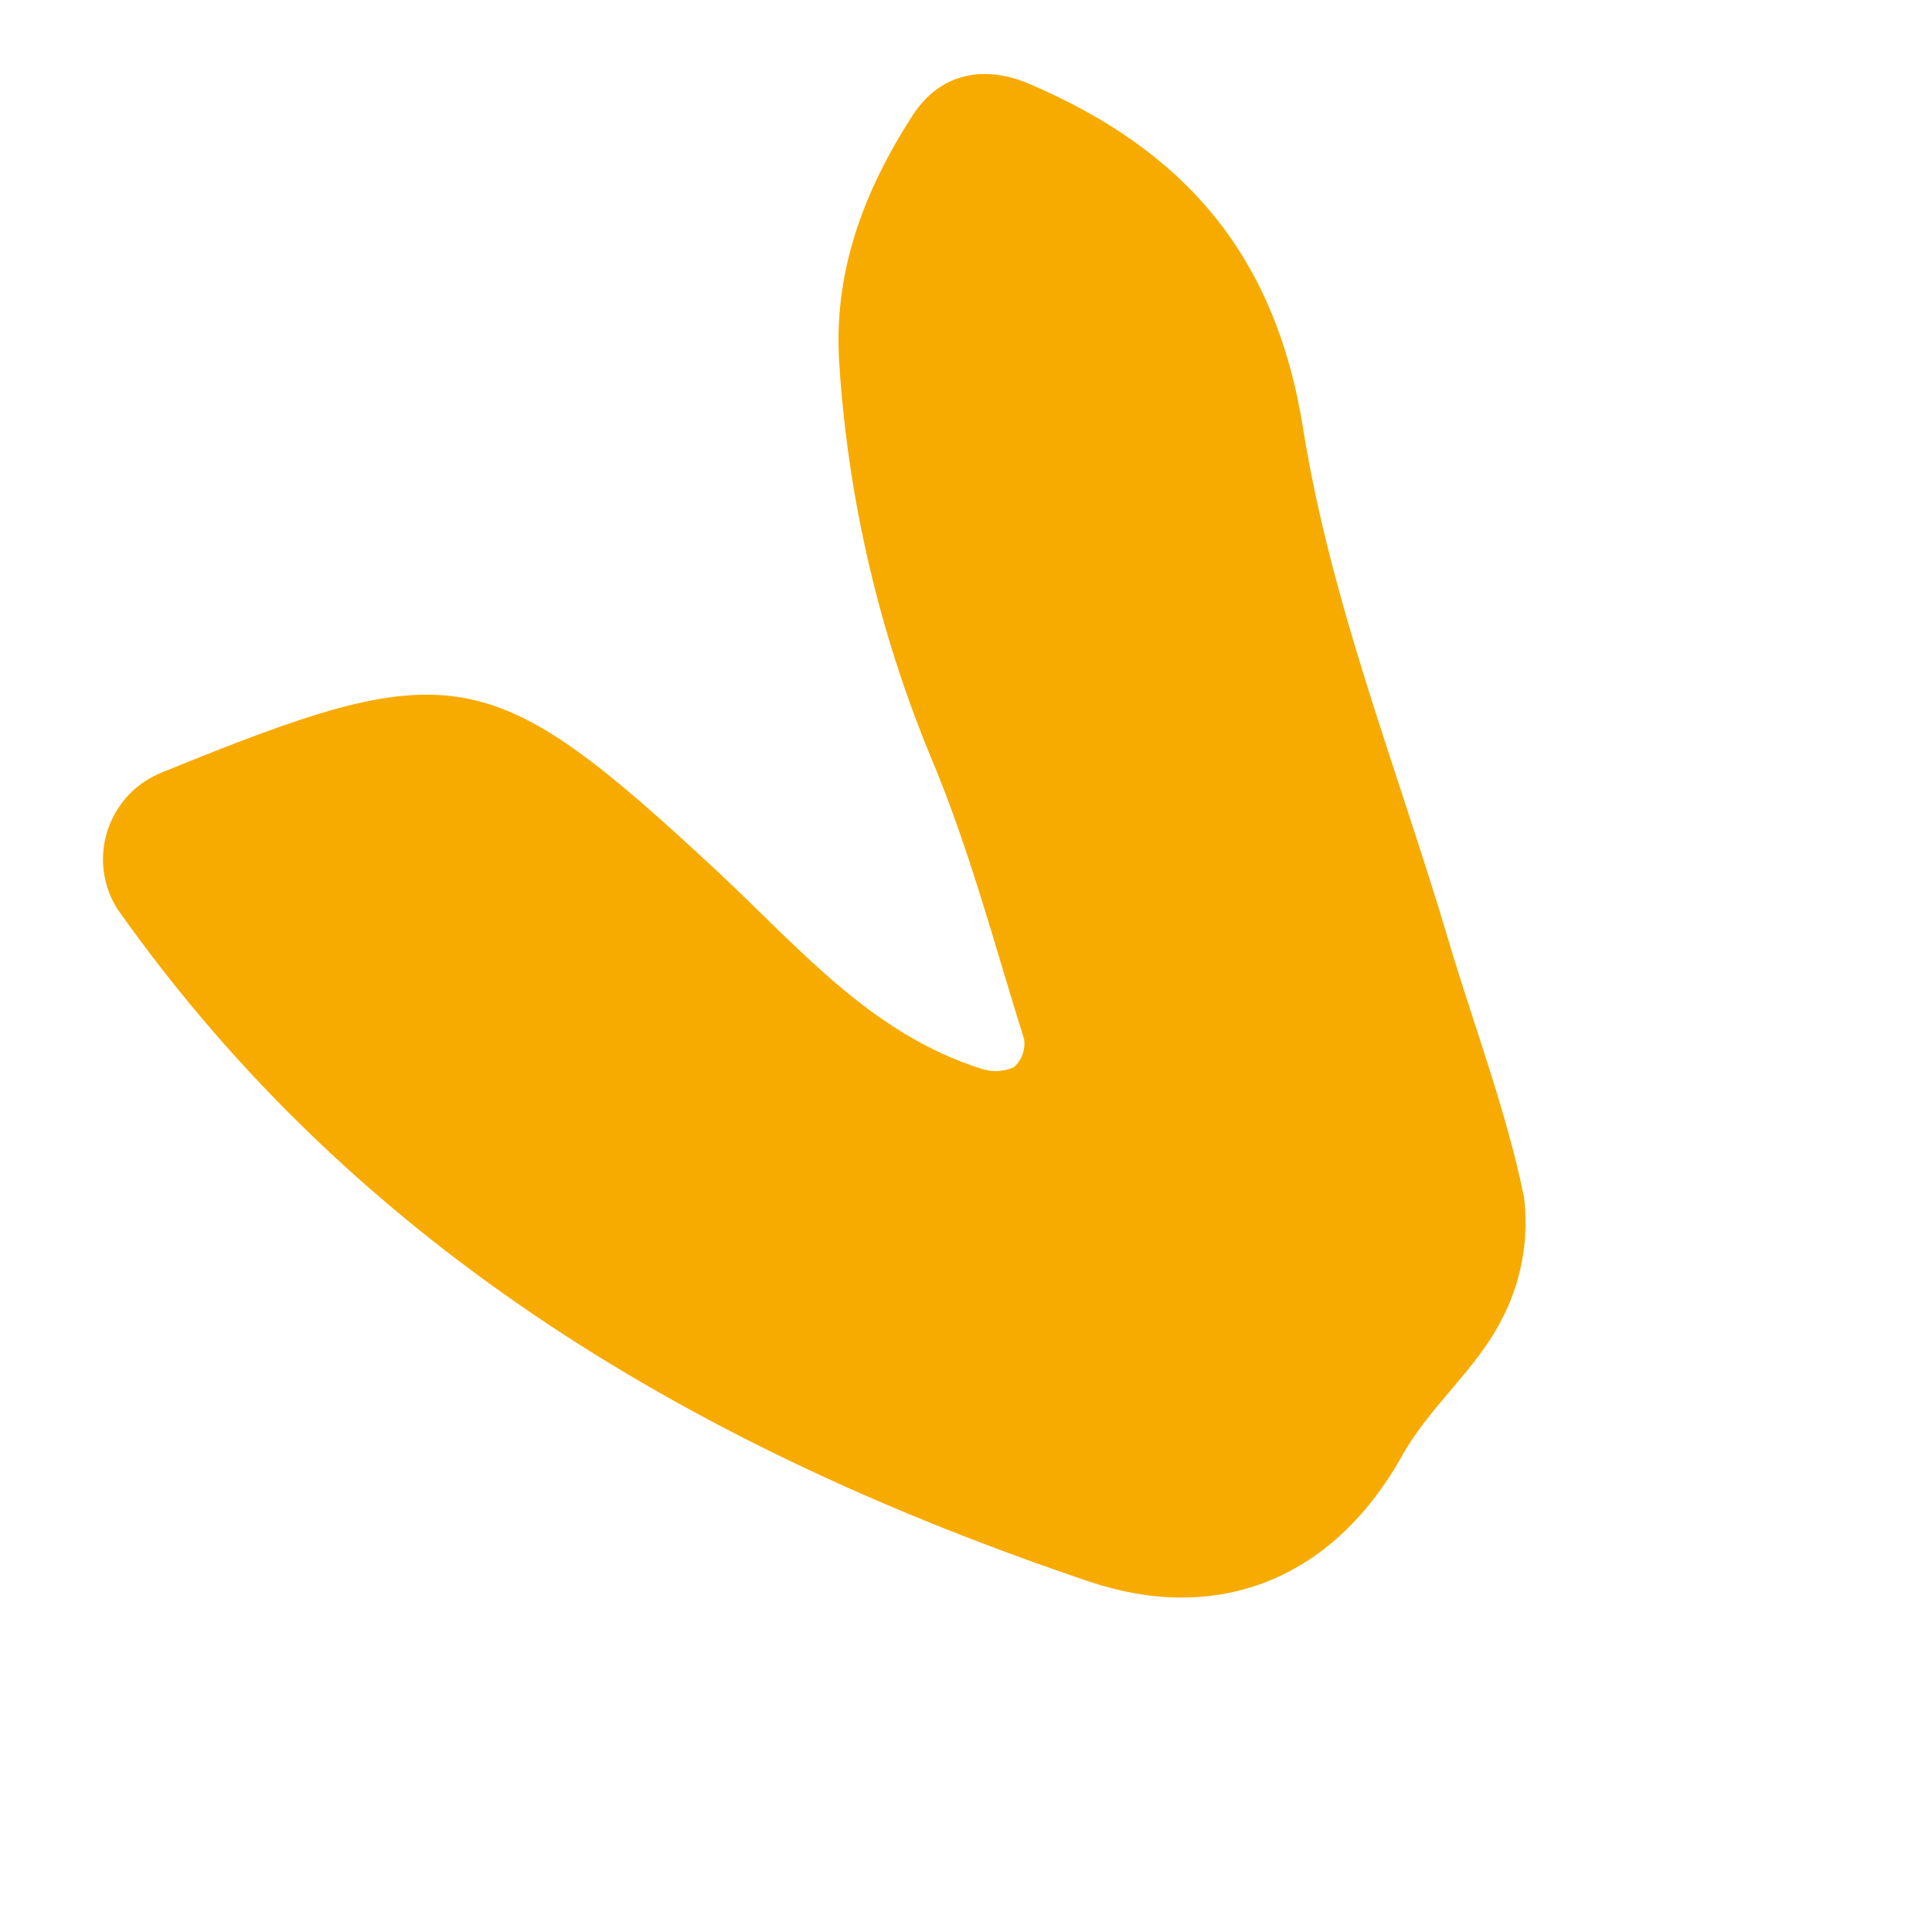 <svg width="13" height="13" viewBox="0 0 13 13" fill="none" xmlns="http://www.w3.org/2000/svg">
<path d="M0.793 6.121C0.742 6.043 0.71 5.954 0.698 5.862C0.686 5.77 0.695 5.676 0.724 5.587C0.753 5.499 0.801 5.418 0.864 5.35C0.928 5.283 1.007 5.23 1.093 5.196C3.04 4.404 3.286 4.428 4.83 5.866C5.378 6.377 5.859 6.956 6.605 7.192C6.676 7.216 6.753 7.212 6.822 7.181C6.848 7.158 6.868 7.129 6.88 7.096C6.892 7.063 6.896 7.028 6.891 6.993C6.691 6.355 6.522 5.707 6.261 5.089C5.917 4.256 5.71 3.373 5.649 2.473C5.6 1.843 5.809 1.291 6.139 0.779C6.33 0.483 6.629 0.439 6.923 0.563C7.95 1.002 8.579 1.693 8.768 2.882C8.958 4.071 9.408 5.185 9.748 6.333C9.919 6.907 10.134 7.467 10.255 8.056C10.29 8.345 10.235 8.639 10.096 8.895C9.927 9.22 9.616 9.47 9.437 9.791C8.955 10.654 8.167 10.924 7.329 10.642C4.73 9.765 2.42 8.424 0.793 6.121Z" fill="#F7AB00"/>
</svg>
